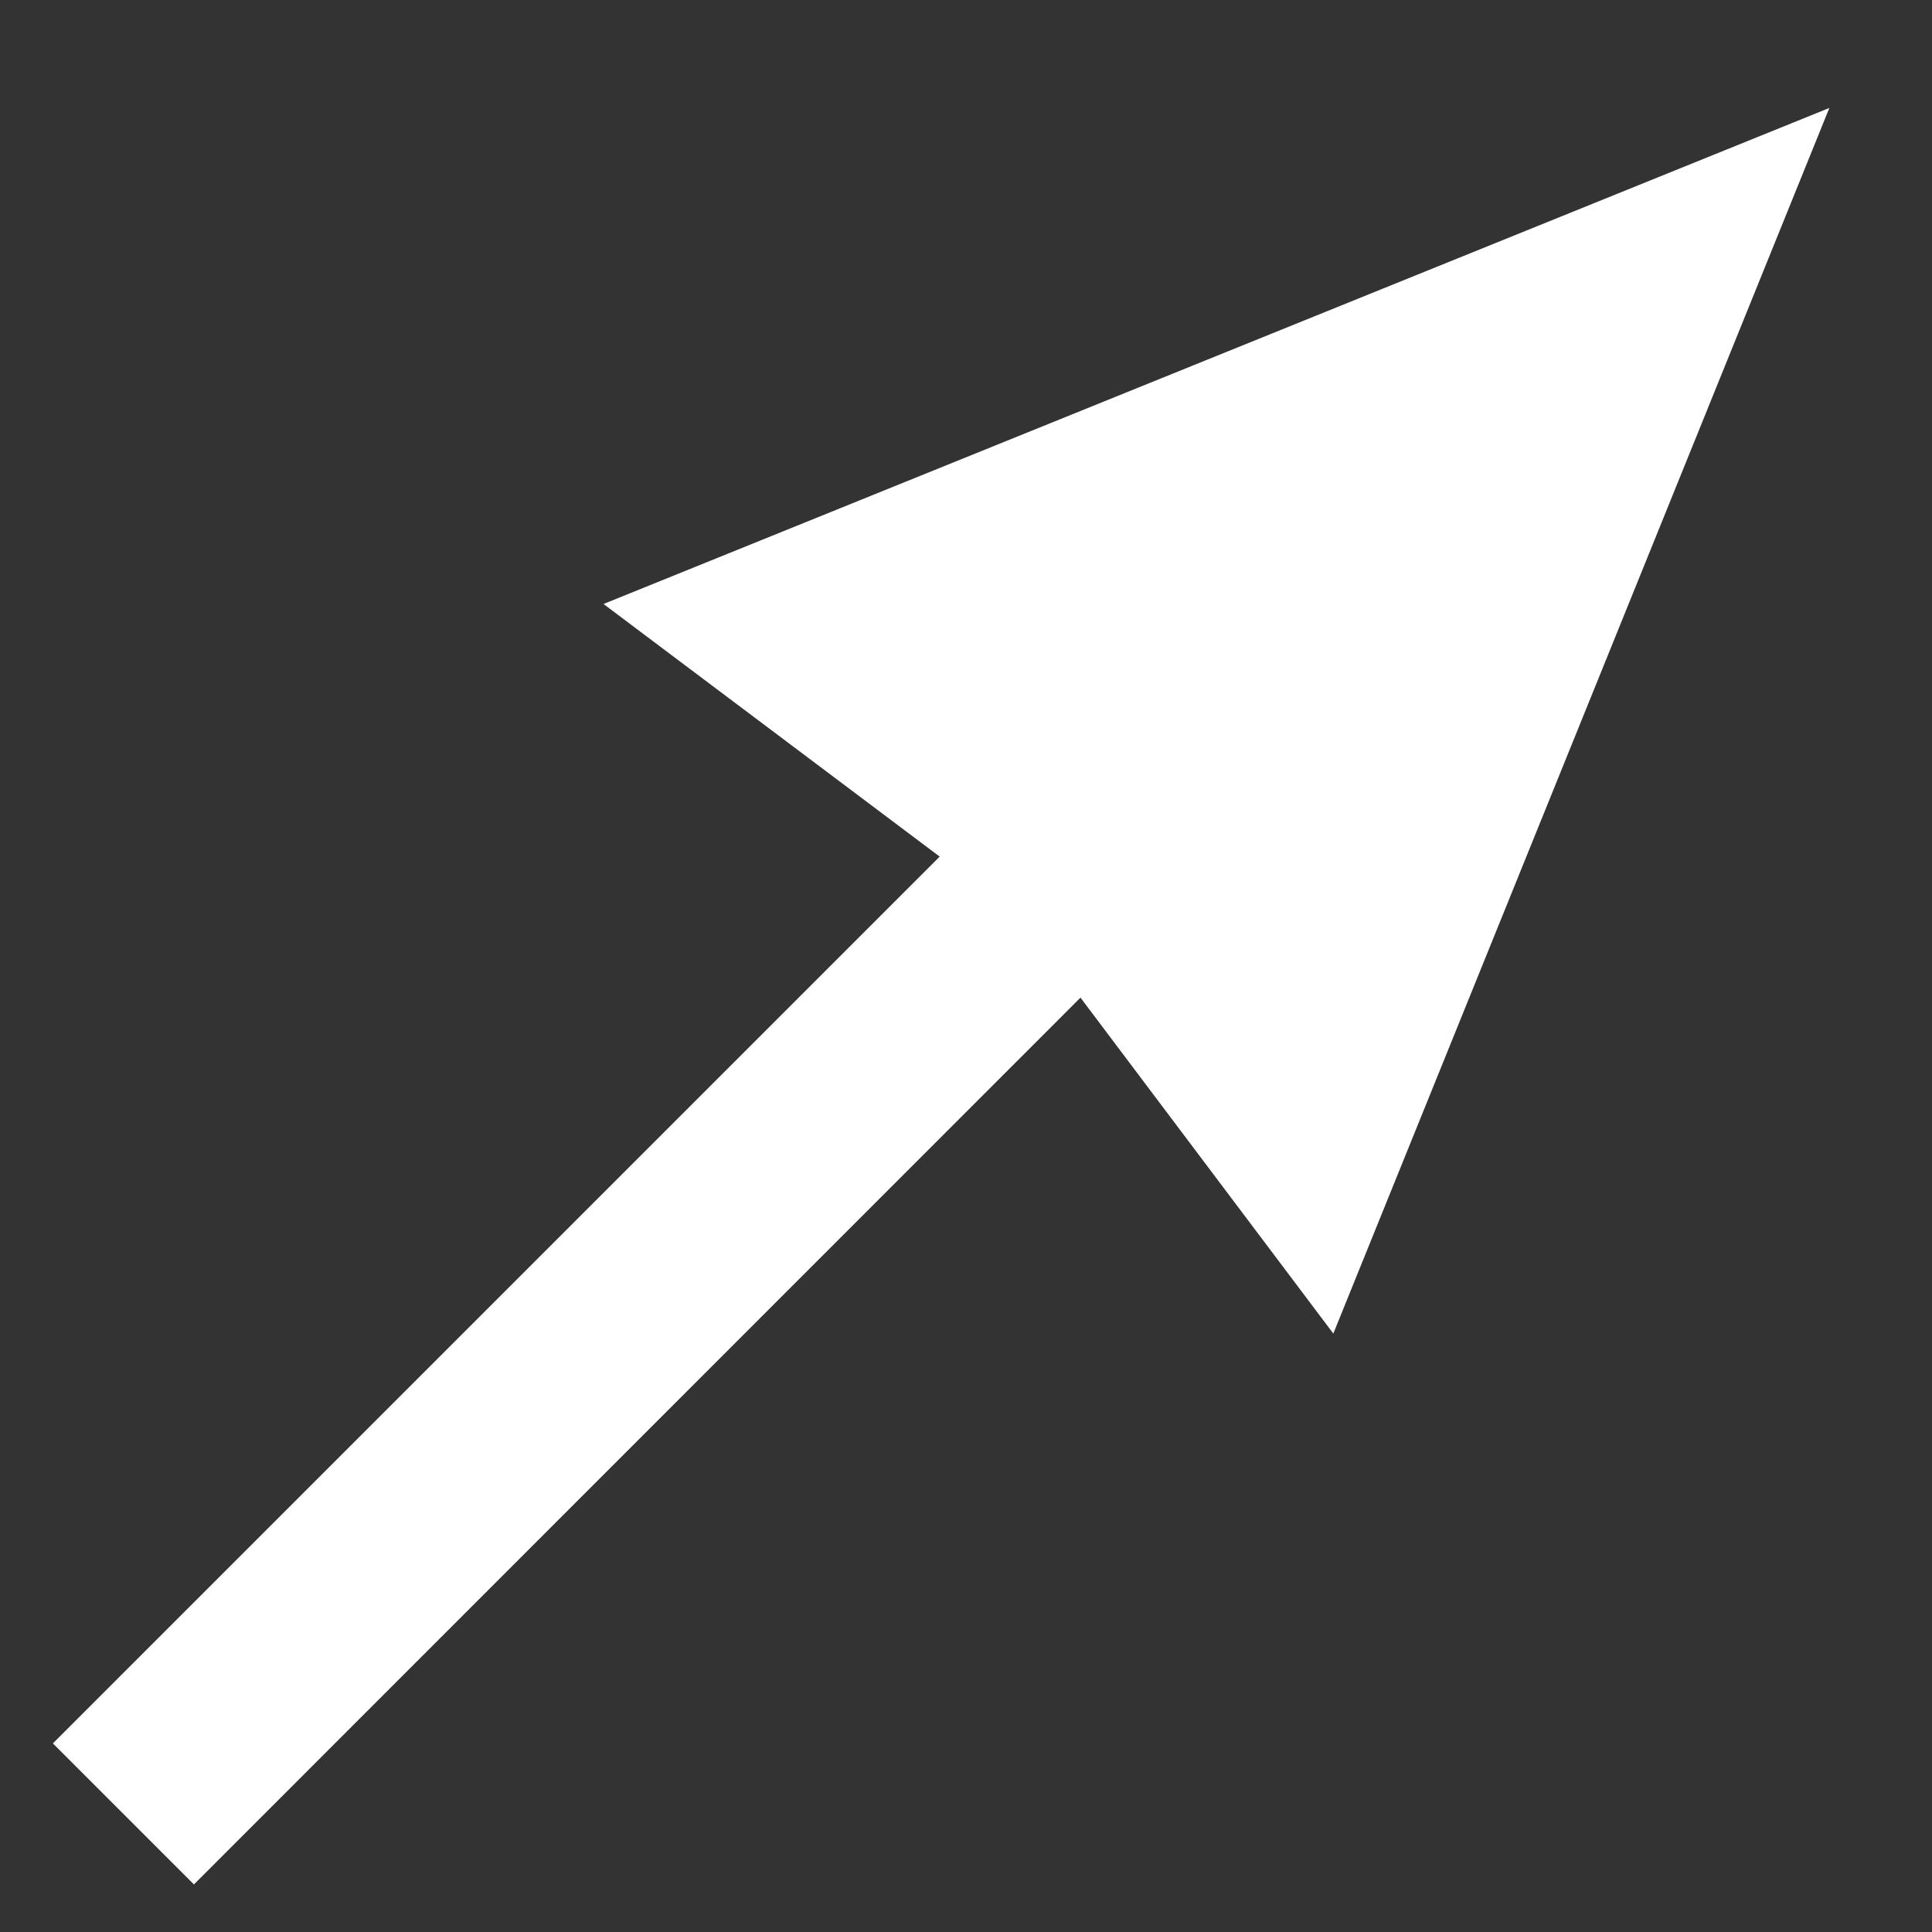 <svg width="8" height="8" viewBox="0 0 8 8" fill="none" xmlns="http://www.w3.org/2000/svg">
<rect x="0" y="0" width="8" height="8" fill="#333333" stroke="none"/>
<path d="M5.521 5.522L4.474 4.131L0.803 7.803L0.219 7.219L3.891 3.547L2.499 2.501L7.575 0.447L5.521 5.522Z" fill="white"/>
</svg>

